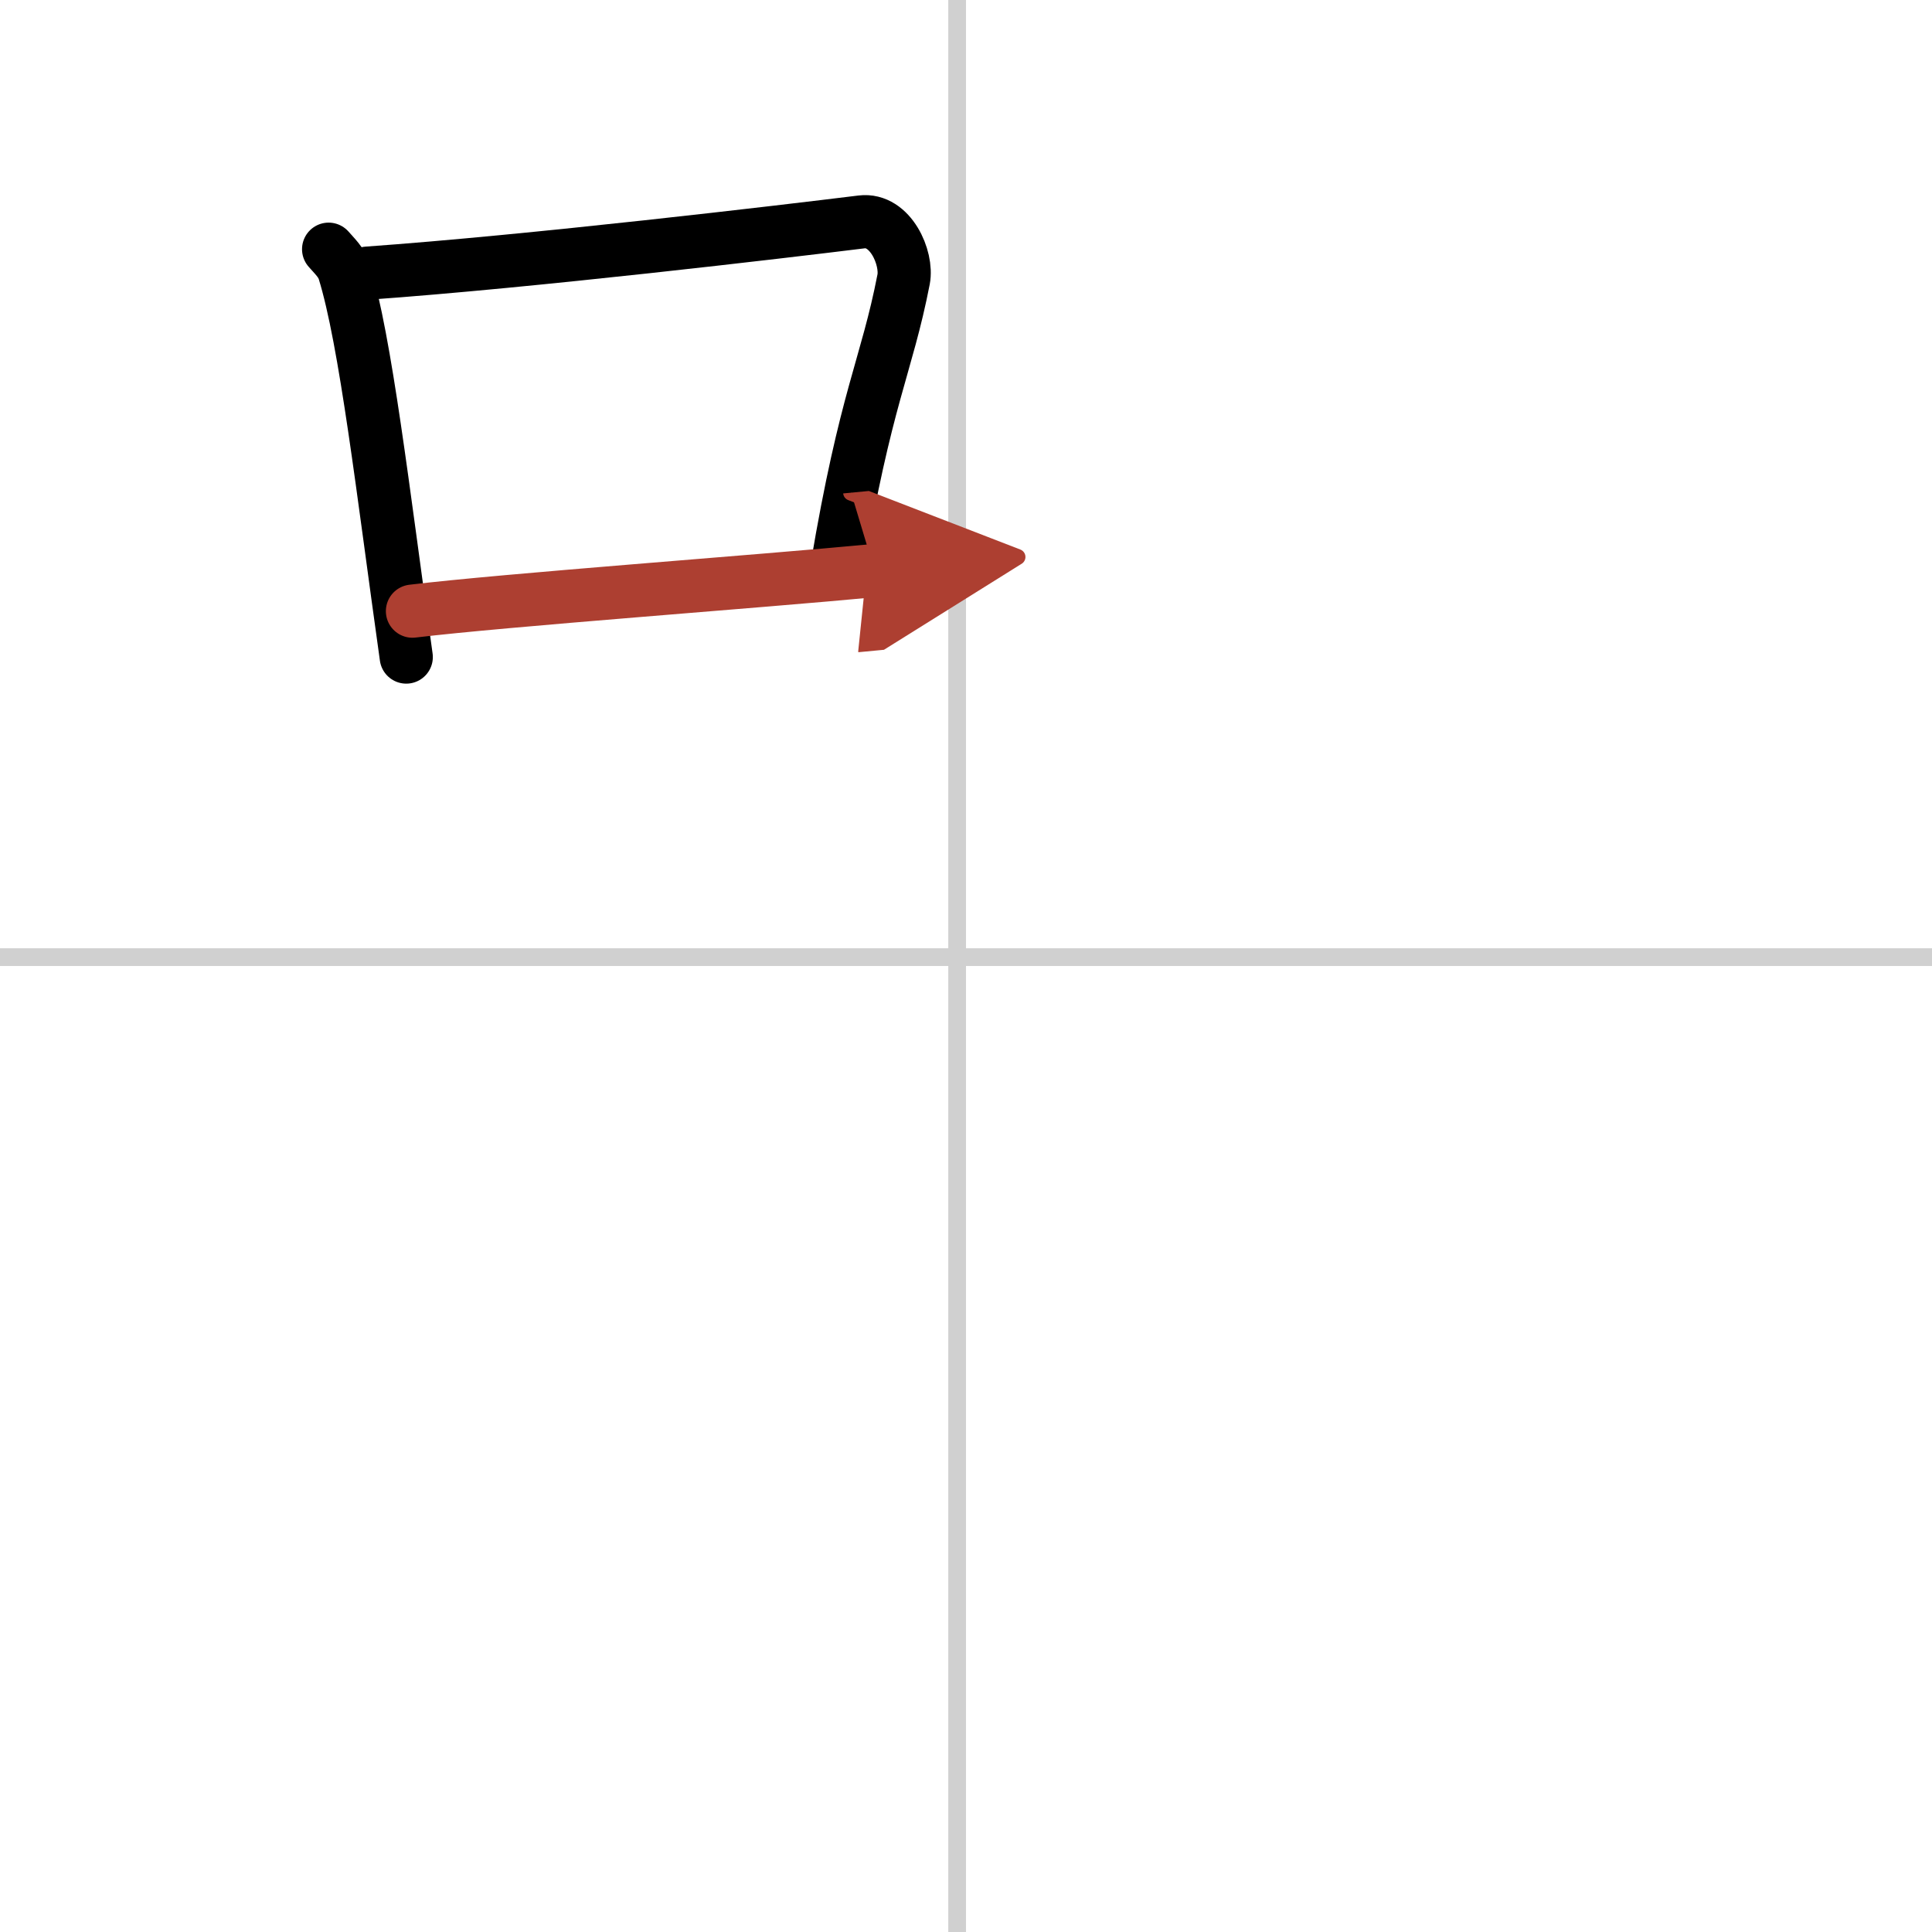 <svg width="400" height="400" viewBox="0 0 109 109" xmlns="http://www.w3.org/2000/svg"><defs><marker id="a" markerWidth="4" orient="auto" refX="1" refY="5" viewBox="0 0 10 10"><polyline points="0 0 10 5 0 10 1 5" fill="#ad3f31" stroke="#ad3f31"/></marker></defs><g fill="none" stroke="#000" stroke-linecap="round" stroke-linejoin="round" stroke-width="3"><rect width="100%" height="100%" fill="#fff" stroke="#fff"/><line x1="54" x2="54" y2="109" stroke="#d0d0d0" stroke-width="1"/><line x2="109" y1="54" y2="54" stroke="#d0d0d0" stroke-width="1"/><path d="m18.54 14.06c0.35 0.4 0.71 0.73 0.87 1.22 1.22 3.92 2.2 12.48 3.51 21.79"/><path d="m20.73 15.41c9.27-0.66 23.43-2.34 27.88-2.89 1.63-0.2 2.6 2.04 2.37 3.24-0.96 4.94-2.14 6.62-3.77 16.32"/><path d="m23.27 34.48c5.22-0.63 19.44-1.66 26.07-2.29" marker-end="url(#a)" stroke="#ad3f31"/></g></svg>
